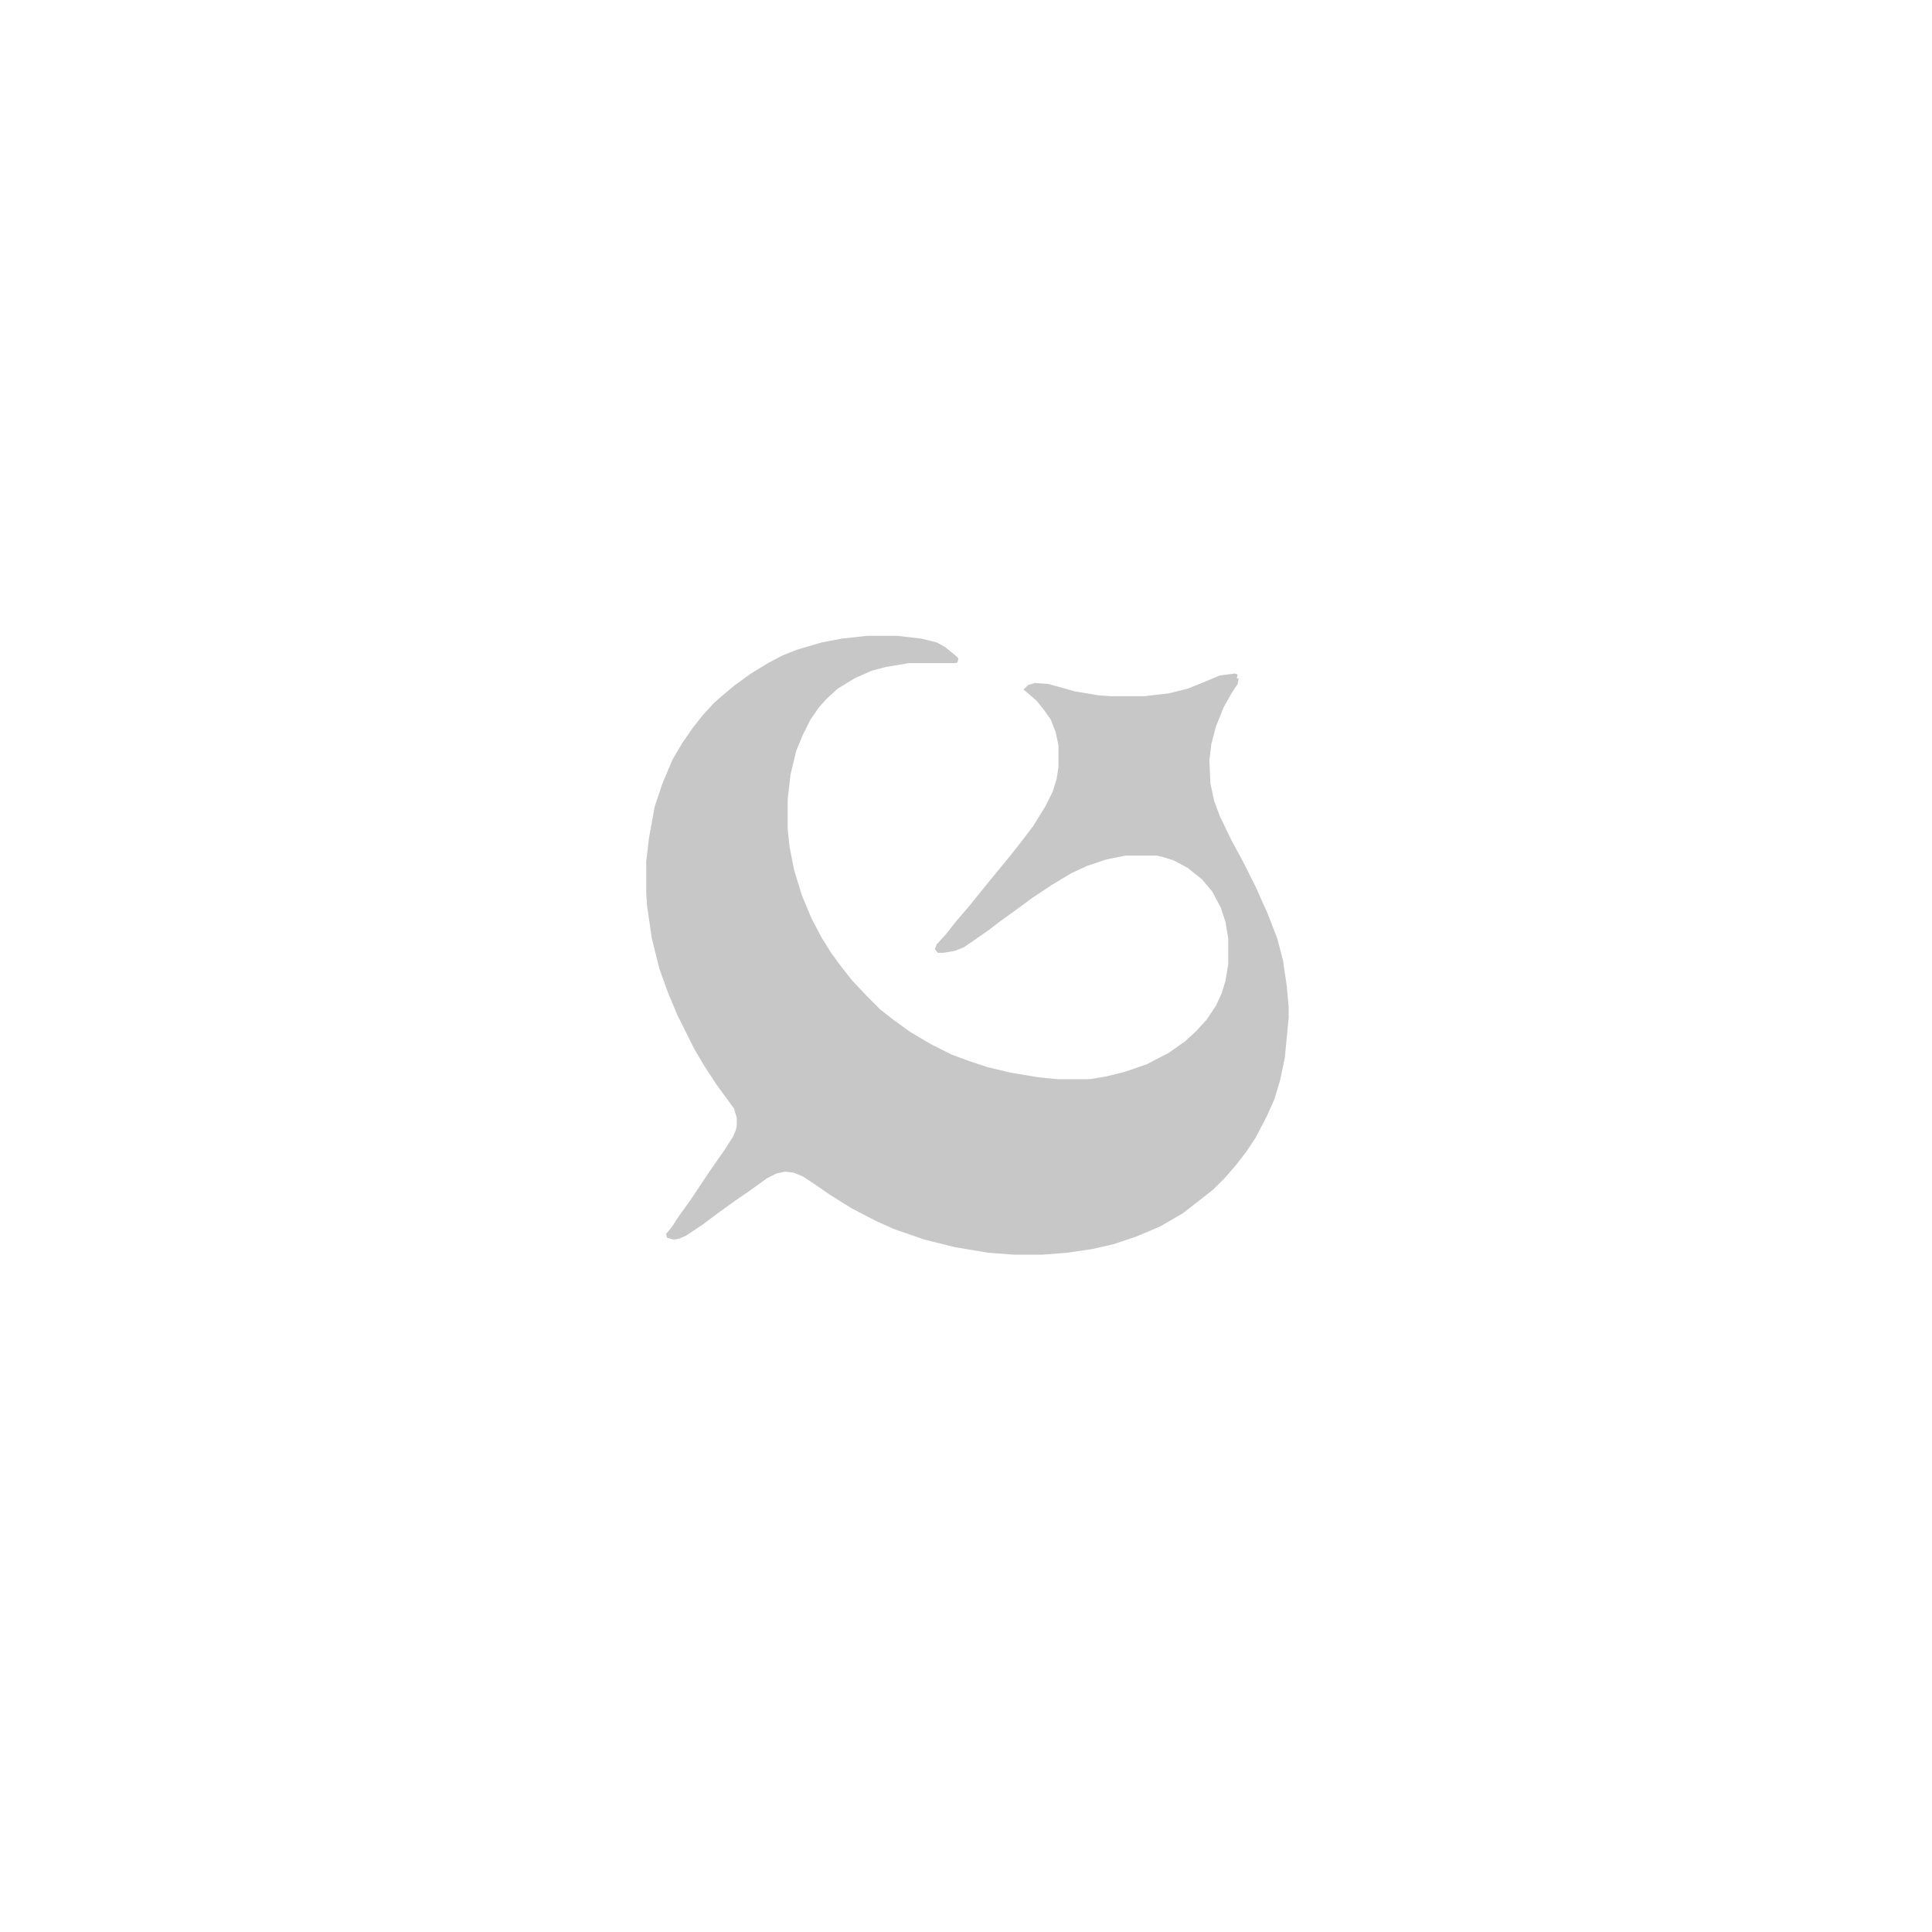 <?xml version="1.0" encoding="UTF-8"?>
<svg version="1.1" viewBox="0 0 2048 2048" width="736" height="736" xmlns="http://www.w3.org/2000/svg">
<path transform="translate(919,674)" d="m0 0h32l26 3 16 4 9 5 11 9 3 3-1 4-2 1h-50l-24 4-15 4-18 8-18 11-12 11-8 9-9 13-8 16-7 17-6 25-3 26v32l2 19 5 25 8 26 10 24 11 21 10 16 11 15 11 14 16 17 14 14 14 11 18 13 22 13 22 11 19 7 18 6 25 6 30 5 20 2h34l18-3 20-5 23-8 23-12 17-12 12-11 11-12 10-15 6-13 4-13 3-18v-27l-3-18-5-15-9-17-11-13-15-12-15-8-13-4-5-1h-33l-20 4-21 7-17 8-20 12-21 14-19 14-14 10-13 10-26 18-10 4-12 2h-6l-3-4 2-5 10-11 11-14 13-15 8-10 13-16 9-11 14-17 11-14 13-17 13-21 8-16 4-13 2-13v-23l-3-14-5-13-7-10-8-10-8-7-6-5 5-5 7-2 14 1 29 8 24 4 13 1h36l26-3 20-5 15-6 19-8 16-2 3 1-1 4h2l-1 6-6 9-9 16-8 20-5 19-2 17 1 24 4 19 6 16 12 25 13 24 13 26 13 29 10 26 6 23 4 27 2 22v12l-4 42-5 24-6 20-8 18-12 23-10 15-10 13-12 14-13 13-14 11-18 14-24 14-26 11-24 8-22 5-27 4-26 2h-30l-27-2-36-6-32-8-32-11-20-9-25-13-24-15-13-9-15-10-10-4-9-1-9 2-10 5-18 13-16 11-18 13-16 12-18 12-7 3-6 1-7-2-1-4 6-7 7-11 13-18 20-30 16-23 9-14 3-7 1-5v-8l-3-10-8-11-11-15-13-20-10-17-18-36-10-24-9-25-8-32-5-34-1-14v-34l3-25 6-33 8-24 11-26 10-17 11-16 11-14 12-13 8-7 13-11 18-13 18-11 15-8 15-6 27-8 21-4z" fill="#C7C7C7"/>
<path transform="translate(1314,715)" d="m0 0" fill="#C7C7C7"/>
</svg>
